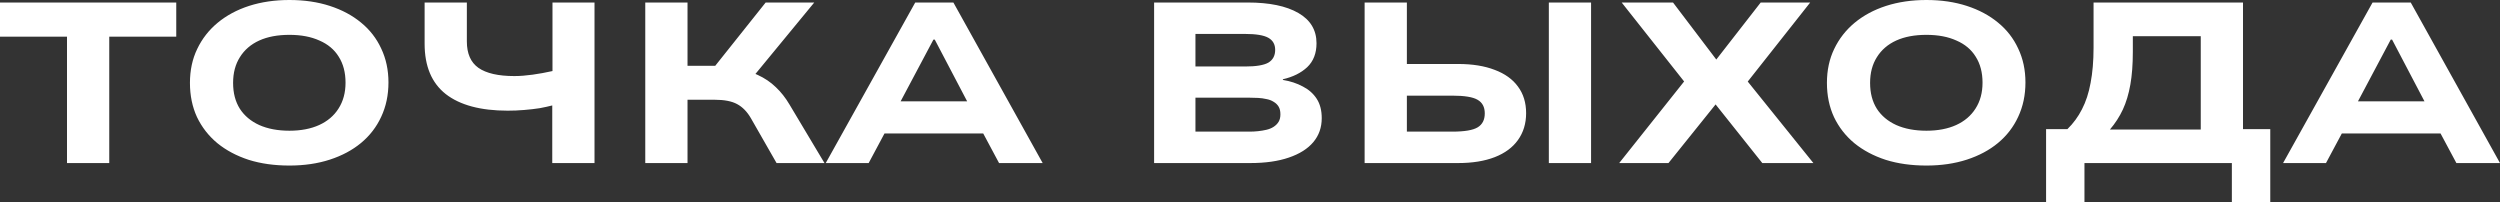 <?xml version="1.0" encoding="UTF-8"?> <svg xmlns="http://www.w3.org/2000/svg" viewBox="0 0 178.209 14.43" fill="none"><rect x="0" y="0" width="178.209" height="14.43" fill="#333333" stroke="none"/><path d="M162.746 11.623L169.125 0.179H171.846L178.209 11.623H175.1L173.415 8.474L174.712 9.512H166.194L167.49 8.474L165.805 11.623H162.746ZM4.776 11.623V2.614H0V0.179H12.564V2.614H7.788V11.623H4.776ZM20.631 11.801C19.563 11.801 18.597 11.666 17.733 11.395C16.87 11.114 16.125 10.719 15.499 10.21C14.873 9.691 14.387 9.069 14.041 8.344C13.707 7.619 13.54 6.807 13.54 5.909C13.54 5.01 13.712 4.204 14.058 3.49C14.403 2.765 14.889 2.143 15.515 1.623C16.141 1.104 16.886 0.703 17.749 0.422C18.624 0.141 19.584 0 20.631 0C21.689 0 22.65 0.141 23.513 0.422C24.377 0.703 25.116 1.098 25.732 1.607C26.358 2.116 26.838 2.733 27.173 3.458C27.518 4.183 27.691 4.989 27.691 5.876C27.691 6.774 27.518 7.591 27.173 8.327C26.838 9.052 26.358 9.675 25.732 10.194C25.116 10.703 24.377 11.098 23.513 11.379C22.65 11.66 21.689 11.801 20.631 11.801ZM20.631 9.318C21.452 9.318 22.159 9.182 22.752 8.912C23.346 8.641 23.805 8.252 24.128 7.743C24.463 7.224 24.631 6.607 24.631 5.892C24.631 5.167 24.469 4.551 24.145 4.042C23.832 3.533 23.373 3.149 22.769 2.889C22.175 2.619 21.463 2.484 20.631 2.484C19.789 2.484 19.071 2.619 18.478 2.889C17.884 3.16 17.425 3.555 17.101 4.074C16.778 4.583 16.616 5.194 16.616 5.909C16.616 6.634 16.778 7.251 17.101 7.759C17.425 8.257 17.884 8.641 18.478 8.912C19.083 9.182 19.8 9.318 20.631 9.318ZM39.367 11.623V7.516C39.119 7.581 38.822 7.646 38.477 7.711C38.131 7.765 37.759 7.808 37.359 7.84C36.971 7.873 36.582 7.889 36.194 7.889C34.261 7.889 32.788 7.494 31.773 6.704C30.77 5.914 30.268 4.718 30.268 3.117V0.179H33.279V2.954C33.279 3.82 33.555 4.448 34.105 4.837C34.666 5.227 35.519 5.422 36.663 5.422C37.063 5.422 37.494 5.389 37.959 5.324C38.423 5.26 38.898 5.173 39.383 5.065V0.179H42.379V11.623H39.367ZM45.997 11.623V0.179H49.009V4.691H51.259L50.66 5.097L54.579 0.179H58.043L53.526 5.665L52.247 4.821C52.938 4.929 53.526 5.103 54.012 5.341C54.508 5.568 54.94 5.86 55.307 6.217C55.674 6.563 55.998 6.975 56.278 7.451L58.772 11.623H55.356L53.526 8.425C53.256 7.959 52.927 7.624 52.539 7.418C52.161 7.213 51.626 7.11 50.935 7.11H49.009V11.623H45.997ZM58.862 11.623L65.241 0.179H67.961L74.325 11.623H71.216L69.532 8.474L70.827 9.512H62.311L63.606 8.474L61.922 11.623H58.862ZM66.537 2.825L63.881 7.824L63.25 7.224H69.888L69.257 7.824L66.634 2.825H66.537ZM82.269 11.623V0.179H88.94C90.484 0.179 91.687 0.427 92.551 0.925C93.414 1.423 93.846 2.143 93.846 3.084C93.846 3.798 93.625 4.367 93.182 4.789C92.74 5.2 92.162 5.487 91.45 5.649V5.698C91.979 5.784 92.454 5.941 92.875 6.168C93.296 6.385 93.625 6.677 93.862 7.045C94.1 7.413 94.218 7.873 94.218 8.425C94.218 9.085 94.019 9.653 93.62 10.129C93.22 10.606 92.637 10.973 91.871 11.233C91.115 11.493 90.203 11.623 89.134 11.623H82.269ZM85.216 9.383H89.086C89.28 9.383 89.48 9.372 89.685 9.35C89.89 9.328 90.084 9.296 90.268 9.253C90.462 9.209 90.635 9.139 90.786 9.042C90.937 8.944 91.056 8.825 91.142 8.685C91.229 8.544 91.272 8.365 91.272 8.149C91.272 7.922 91.229 7.738 91.142 7.597C91.056 7.456 90.937 7.343 90.786 7.256C90.635 7.159 90.462 7.094 90.268 7.061C90.084 7.018 89.89 6.991 89.685 6.98C89.491 6.969 89.297 6.964 89.102 6.964H85.216V9.383ZM85.216 4.74H88.762C89.539 4.74 90.09 4.648 90.414 4.464C90.738 4.269 90.899 3.966 90.899 3.555C90.899 3.165 90.738 2.879 90.414 2.695C90.09 2.511 89.534 2.419 88.746 2.419H85.216V4.74ZM97.275 11.623V0.179H100.287V4.561H103.946C104.96 4.561 105.829 4.702 106.553 4.983C107.276 5.254 107.826 5.649 108.204 6.168C108.593 6.688 108.787 7.321 108.787 8.068C108.787 8.804 108.593 9.442 108.204 9.983C107.826 10.513 107.276 10.919 106.553 11.201C105.829 11.482 104.96 11.623 103.946 11.623H97.275ZM100.287 9.383H103.525C104.399 9.383 105.004 9.28 105.338 9.074C105.673 8.869 105.84 8.538 105.84 8.084C105.84 7.629 105.667 7.305 105.322 7.11C104.987 6.915 104.388 6.818 103.525 6.818H100.287V9.383ZM110.407 11.623V0.179H113.417V11.623H110.407ZM115.422 11.623L120.538 5.194L120.554 6.444L115.599 0.179H119.259L122.4 4.318H122.286L125.509 0.179H129.037L124.1 6.428V5.211L129.265 11.623H125.623L122.222 7.353H122.367L118.935 11.623H115.422ZM137.322 11.801C136.254 11.801 135.287 11.666 134.424 11.395C133.561 11.114 132.816 10.719 132.19 10.21C131.563 9.691 131.078 9.069 130.733 8.344C130.398 7.619 130.23 6.807 130.23 5.909C130.23 5.01 130.403 4.204 130.748 3.49C131.094 2.765 131.58 2.143 132.205 1.623C132.832 1.104 133.576 0.703 134.441 0.422C135.314 0.141 136.276 0 137.322 0C138.38 0 139.34 0.141 140.205 0.422C141.068 0.703 141.807 1.098 142.422 1.607C143.049 2.116 143.528 2.733 143.863 3.458C144.209 4.183 144.381 4.989 144.381 5.876C144.381 6.774 144.209 7.591 143.863 8.327C143.528 9.052 143.049 9.675 142.422 10.194C141.807 10.703 141.068 11.098 140.205 11.379C139.34 11.66 138.38 11.801 137.322 11.801ZM137.322 9.318C138.142 9.318 138.85 9.182 139.444 8.912C140.038 8.641 140.495 8.252 140.82 7.743C141.155 7.224 141.322 6.607 141.322 5.892C141.322 5.167 141.16 4.551 140.835 4.042C140.523 3.533 140.064 3.149 139.459 2.889C138.866 2.619 138.154 2.484 137.322 2.484C136.48 2.484 135.763 2.619 135.169 2.889C134.576 3.16 134.116 3.555 133.792 4.074C133.469 4.583 133.307 5.194 133.307 5.909C133.307 6.634 133.469 7.251 133.792 7.759C134.116 8.257 134.576 8.641 135.169 8.912C135.774 9.182 136.492 9.318 137.322 9.318ZM145.852 14.431V9.204H147.373C147.794 8.793 148.14 8.322 148.409 7.792C148.69 7.251 148.896 6.623 149.025 5.909C149.165 5.184 149.236 4.345 149.236 3.393V0.179H159.889V9.204H161.833V14.431H159.095V11.623H148.588V14.431H145.852ZM150.401 9.236H156.878V2.581H152.036V3.701C152.036 4.588 151.977 5.368 151.858 6.039C151.739 6.71 151.561 7.299 151.325 7.808C151.087 8.317 150.779 8.793 150.401 9.236ZM170.42 2.825L167.765 7.824L167.133 7.224H173.773L173.141 7.824L170.518 2.825H170.42Z" fill="white"></path></svg> 